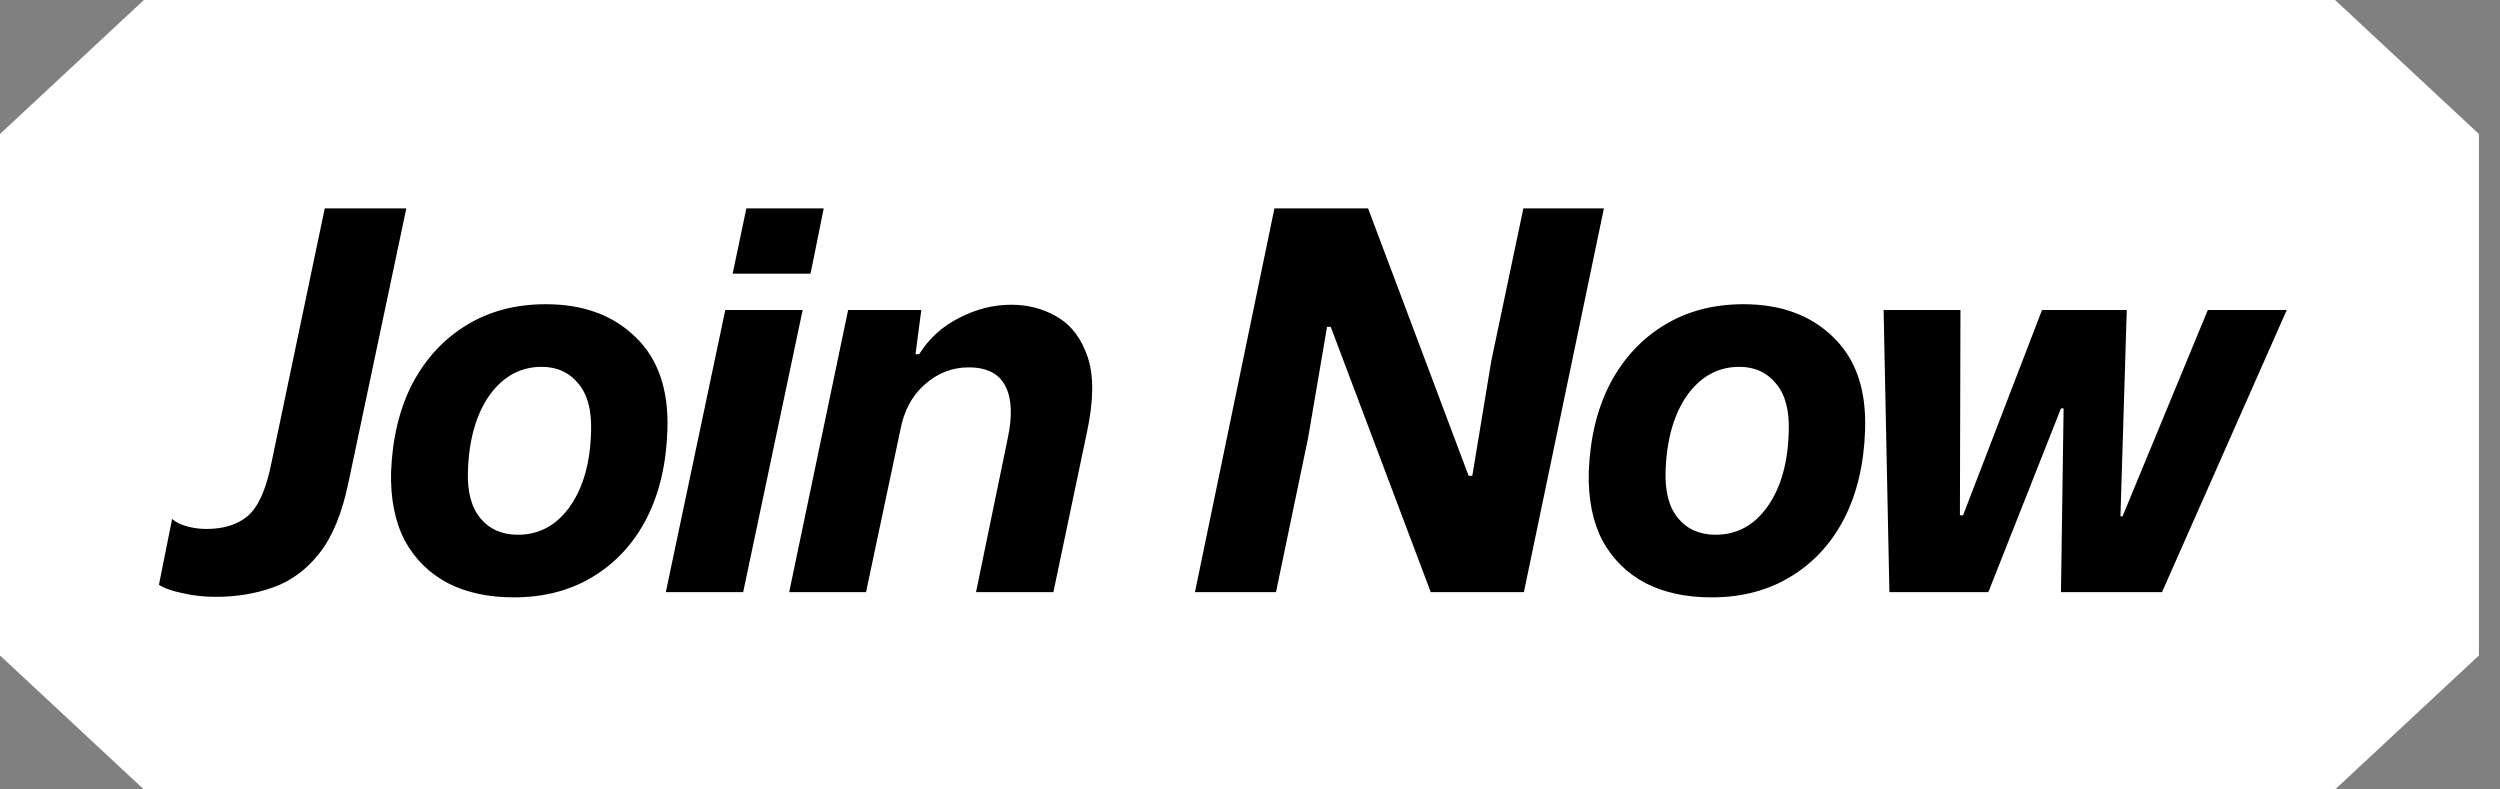 <svg width="95" height="30" viewBox="0 0 95 30" fill="none" xmlns="http://www.w3.org/2000/svg">
<rect x="0" y="0" width="95" height="30" fill="#808080" stroke="none"/>
<path d="M5.468 0L0 5.092V24.908L5.468 30H88.732L94.199 24.908V5.092L88.732 3.03495e-07L5.468 0Z" fill="white"/>
<path d="M8.2 22.68C7.747 22.68 7.327 22.633 6.94 22.54C6.54 22.46 6.24 22.353 6.04 22.22L6.54 19.72C6.673 19.84 6.86 19.933 7.1 20C7.34 20.067 7.587 20.1 7.84 20.1C8.493 20.1 9.013 19.94 9.4 19.62C9.8 19.287 10.1 18.633 10.3 17.66L12.34 7.92H15.44L13.24 18.34C13 19.5 12.633 20.393 12.14 21.02C11.647 21.647 11.06 22.08 10.38 22.32C9.713 22.56 8.987 22.68 8.2 22.68ZM19.521 22.7C18.561 22.7 17.727 22.52 17.021 22.16C16.314 21.787 15.767 21.247 15.381 20.54C15.007 19.82 14.834 18.947 14.861 17.92C14.914 16.627 15.187 15.507 15.681 14.56C16.187 13.613 16.867 12.88 17.721 12.36C18.587 11.827 19.594 11.56 20.741 11.56C22.167 11.56 23.307 11.98 24.161 12.82C25.014 13.647 25.414 14.82 25.361 16.34C25.321 17.633 25.054 18.76 24.561 19.72C24.067 20.667 23.387 21.4 22.521 21.92C21.667 22.44 20.667 22.7 19.521 22.7ZM19.681 20.32C20.494 20.32 21.154 19.96 21.661 19.24C22.167 18.52 22.434 17.567 22.461 16.38C22.487 15.593 22.327 14.993 21.981 14.58C21.634 14.153 21.167 13.94 20.581 13.94C19.781 13.94 19.121 14.3 18.601 15.02C18.094 15.74 17.821 16.7 17.781 17.9C17.754 18.687 17.914 19.287 18.261 19.7C18.607 20.113 19.081 20.32 19.681 20.32ZM27.841 10.4L28.361 7.92H31.301L30.801 10.4H27.841ZM25.301 22.5L27.561 11.78H30.501L28.241 22.5H25.301ZM29.989 22.5L32.229 11.78H35.009L34.789 13.46H34.929C35.302 12.86 35.809 12.4 36.449 12.08C37.089 11.747 37.749 11.58 38.429 11.58C39.069 11.58 39.649 11.733 40.169 12.04C40.702 12.347 41.089 12.853 41.329 13.56C41.569 14.267 41.562 15.213 41.309 16.4L40.029 22.5H37.089L38.289 16.68C38.475 15.813 38.449 15.147 38.209 14.68C37.969 14.2 37.502 13.96 36.809 13.96C36.182 13.96 35.622 14.18 35.129 14.62C34.649 15.047 34.342 15.627 34.209 16.36L32.909 22.5H29.989ZM45.408 22.5L48.428 7.92H51.988L55.808 18.08H55.948L56.668 13.72L57.888 7.92H60.948L57.908 22.5H54.368L50.568 12.42H50.428L49.708 16.64L48.488 22.5H45.408ZM65.032 22.7C64.073 22.7 63.239 22.52 62.532 22.16C61.826 21.787 61.279 21.247 60.892 20.54C60.519 19.82 60.346 18.947 60.373 17.92C60.426 16.627 60.699 15.507 61.193 14.56C61.699 13.613 62.379 12.88 63.233 12.36C64.099 11.827 65.106 11.56 66.252 11.56C67.679 11.56 68.819 11.98 69.672 12.82C70.526 13.647 70.926 14.82 70.873 16.34C70.832 17.633 70.566 18.76 70.073 19.72C69.579 20.667 68.899 21.4 68.032 21.92C67.179 22.44 66.179 22.7 65.032 22.7ZM65.192 20.32C66.006 20.32 66.666 19.96 67.172 19.24C67.679 18.52 67.946 17.567 67.972 16.38C67.999 15.593 67.839 14.993 67.493 14.58C67.146 14.153 66.679 13.94 66.093 13.94C65.293 13.94 64.632 14.3 64.112 15.02C63.606 15.74 63.333 16.7 63.292 17.9C63.266 18.687 63.426 19.287 63.773 19.7C64.119 20.113 64.593 20.32 65.192 20.32ZM71.797 22.5L71.577 11.78H74.497L74.477 19.58H74.597L77.597 11.78H80.817L80.577 19.62H80.657L83.897 11.78H86.897L82.157 22.5H78.317L78.417 15.52H78.317L75.557 22.5H71.797Z" fill="black"/>
</svg>
